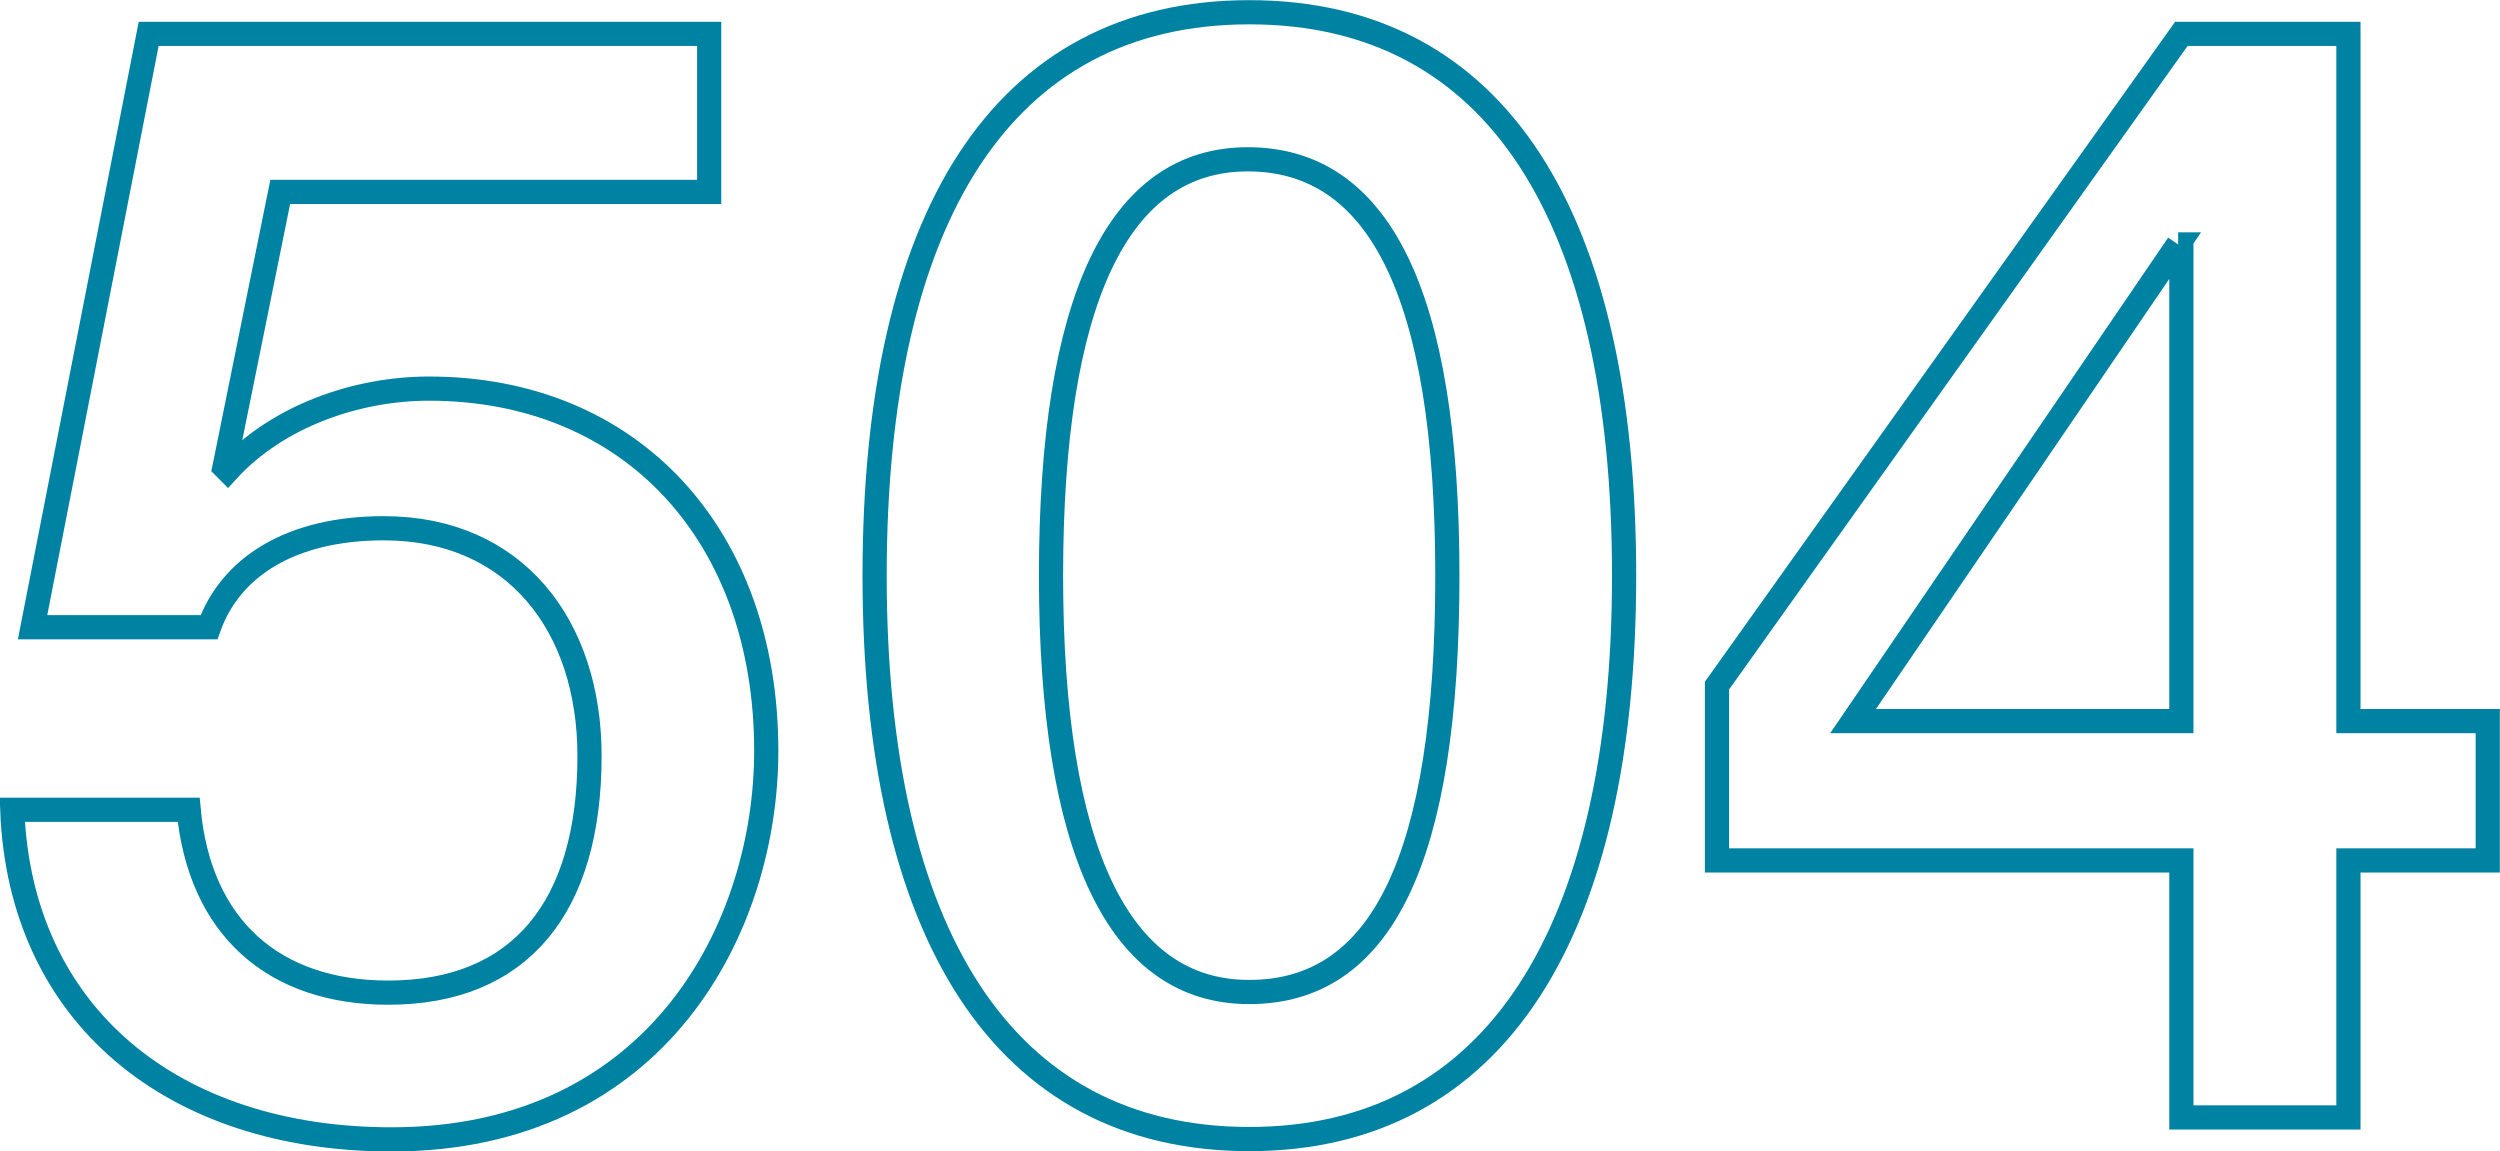 <?xml version="1.0" encoding="UTF-8"?>
<svg xmlns="http://www.w3.org/2000/svg" id="Ebene_1" data-name="Ebene 1" viewBox="0 0 77.52 35.7">
  <defs>
    <style>
      .cls-1 {
        fill: none;
        stroke: #0082a2;
        stroke-miterlimit: 10;
        stroke-width: .75px;
      }
    </style>
  </defs>
  <path class="cls-1" d="m21.99,1.05v4.9h-13.3l-1.73,8.54.1.1c1.54-1.68,3.98-2.54,6.24-2.54,6.29,0,10.46,4.56,10.46,11.23,0,5.47-3.36,12.05-11.62,12.05-6.77,0-11.52-3.84-11.76-10.22h5.47c.34,3.65,2.64,5.67,6.19,5.67,4.08,0,6.24-2.64,6.24-7.34,0-4.03-2.3-7.06-6.38-7.06-2.88,0-4.75,1.2-5.42,3.07H1.01L4.61,1.05h17.38Z"></path>
  <path class="cls-1" d="m50.36,17.85c0,11.04-3.98,17.47-11.62,17.47s-11.62-6.38-11.62-17.47S31.06.38,38.74.38s11.62,6.38,11.62,17.47Zm-11.62,12.91c4.08,0,6.14-4.08,6.14-12.91s-2.16-12.91-6.19-12.91-6.1,4.37-6.1,12.91,2.11,12.91,6.14,12.91Z"></path>
  <path class="cls-1" d="m72.82,1.05v21.31h4.32v4.32h-4.32v7.97h-5.18v-7.97h-14.4v-5.42L67.64,1.05h5.18Zm-5.28,6.53l-10.08,14.78h10.18V7.58h-.1Z"></path>
</svg>
